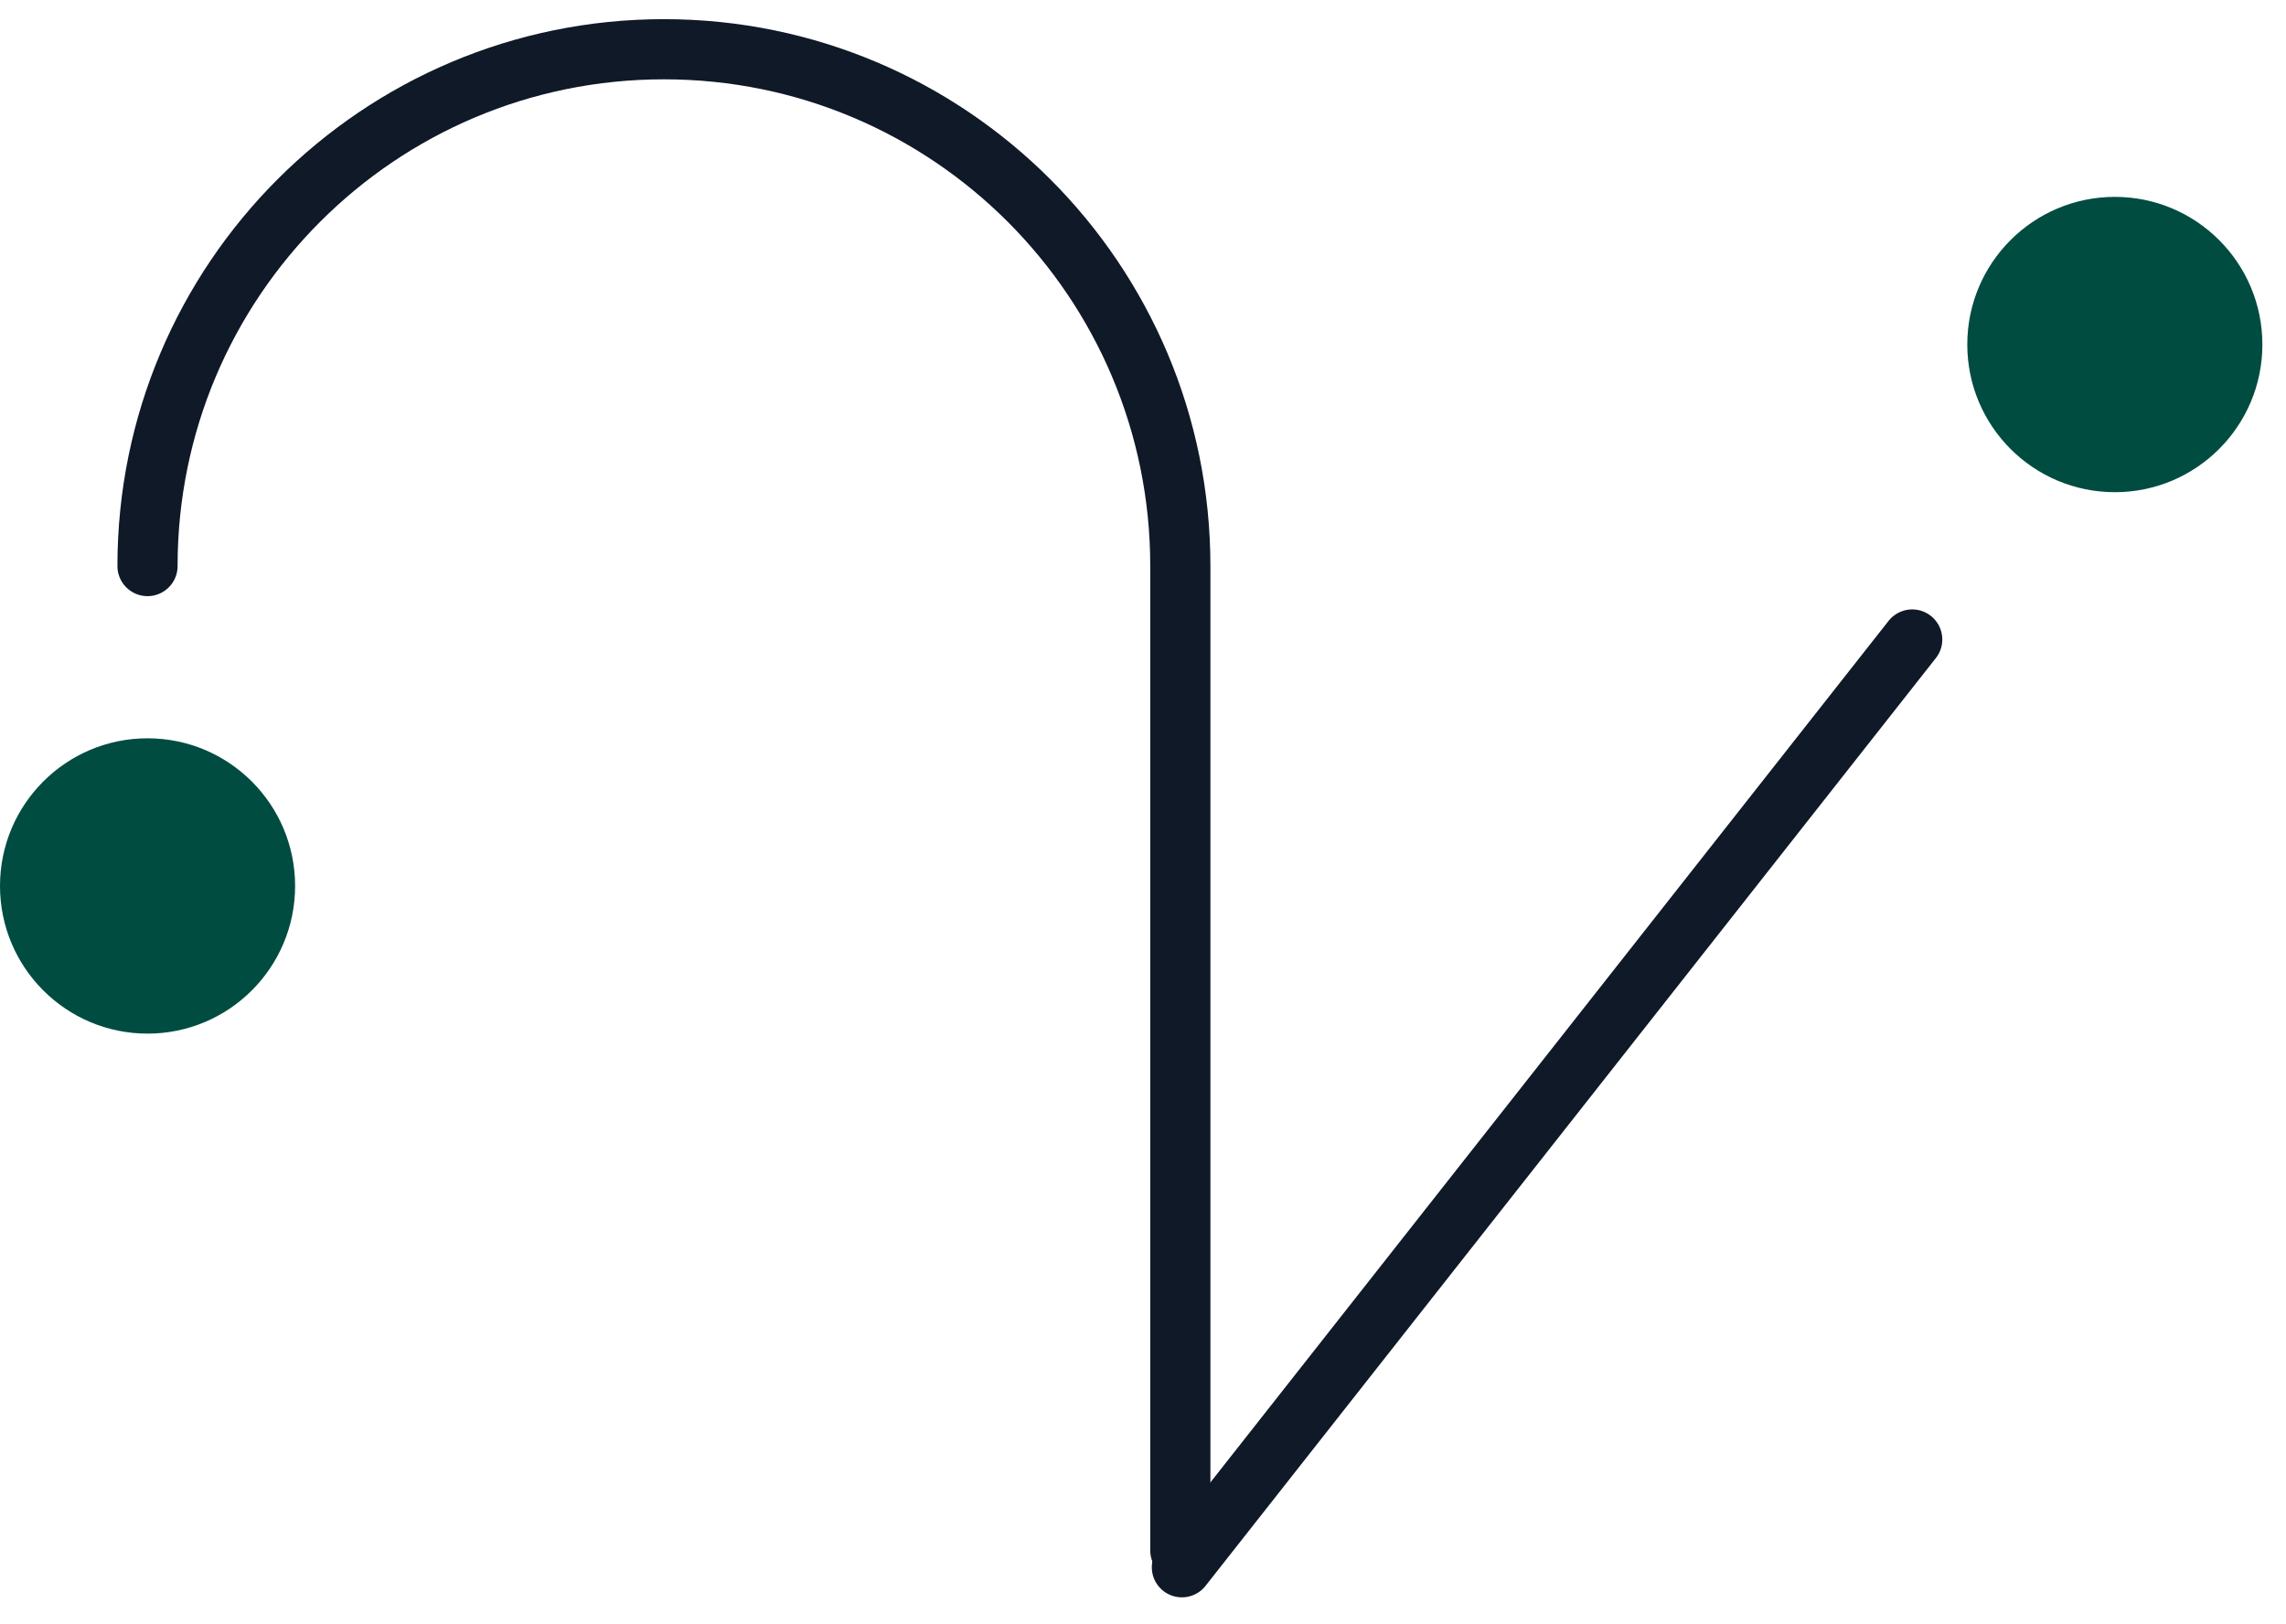 <svg xmlns="http://www.w3.org/2000/svg" width="76" height="54" viewBox="0 0 76 54" fill="none"><g clip-path="url(#clip0_801_11394)"><path d="M4.904 18.819C4.904 9.329 12.591 1.637 22.073 1.637C31.555 1.637 39.241 9.329 39.241 18.819V51.546" stroke="#0F1928" stroke-width="2" stroke-linecap="round"></path><path d="M63.573 21.26L39.293 52.104" stroke="#0F1928" stroke-width="2" stroke-linecap="round"></path><path d="M70.31 16.363C73.019 16.363 75.215 14.165 75.215 11.454C75.215 8.743 73.019 6.545 70.31 6.545C67.601 6.545 65.404 8.743 65.404 11.454C65.404 14.165 67.601 16.363 70.31 16.363Z" fill="#004C41"></path><path d="M4.905 34.363C7.614 34.363 9.811 32.165 9.811 29.454C9.811 26.743 7.614 24.545 4.905 24.545C2.196 24.545 0 26.743 0 29.454C0 32.165 2.196 34.363 4.905 34.363Z" fill="#004C41"></path></g><defs><clipPath id="clip0_801_11394"><rect width="75.214" height="54" fill="white"></rect></clipPath></defs></svg>